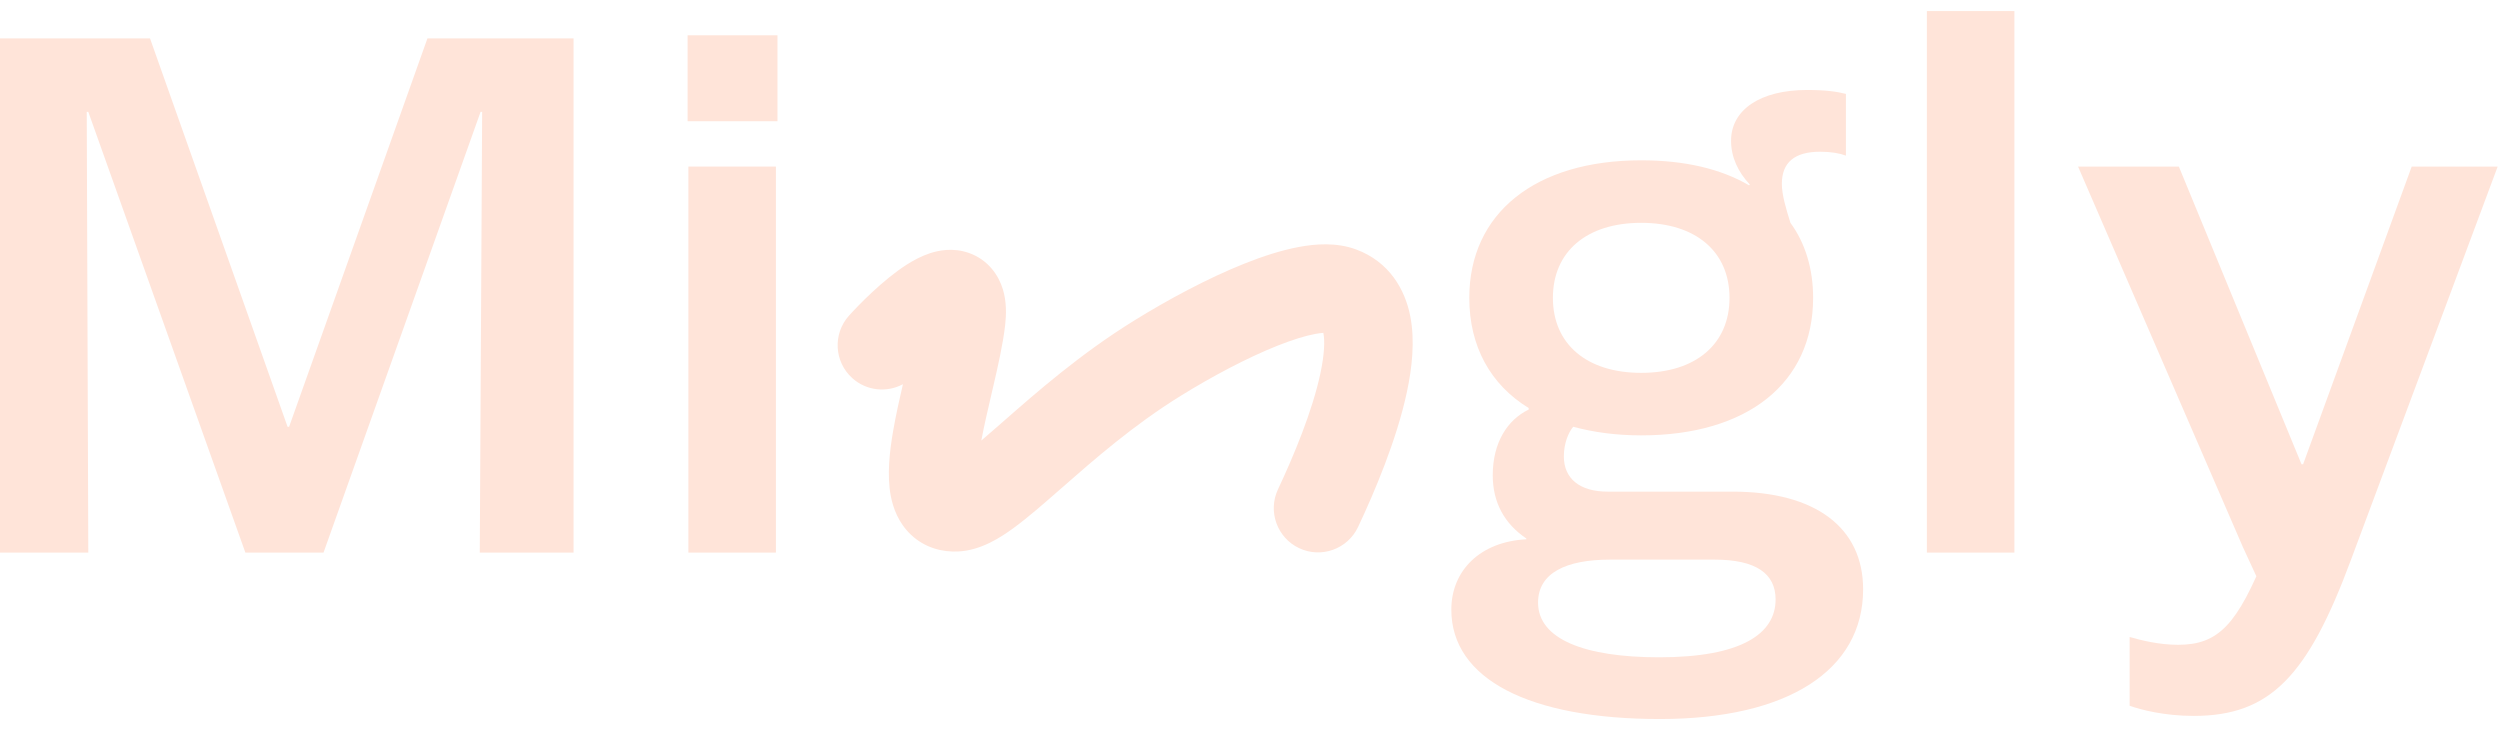 <svg width="113" height="33" viewBox="0 0 113 33" fill="none" xmlns="http://www.w3.org/2000/svg">
    <path d="M0 24.977V1.736H6.781L12.998 19.29H13.068L19.32 1.736H25.925V24.977H21.686L21.793 5.056H21.722L14.623 24.977H11.091L3.991 5.056H3.921L3.991 24.977H0Z" fill="#FFE4D9"/>
    <path d="M31.08 5.48V1.595H35.142V5.48H31.08ZM31.115 24.977V7.529H35.071V24.977H31.115Z" fill="#FFE4D9"/>
    <path fill-rule="evenodd" clip-rule="evenodd" d="M40.812 17.366C40.089 17.755 39.17 17.673 38.525 17.093C37.703 16.354 37.636 15.09 38.374 14.268C38.777 13.82 39.904 12.65 40.986 11.96C41.269 11.78 41.628 11.581 42.03 11.448C42.397 11.327 43.066 11.174 43.802 11.436C44.666 11.745 45.136 12.44 45.33 13.078C45.501 13.641 45.487 14.218 45.433 14.693C45.337 15.542 45.108 16.549 44.896 17.463C44.87 17.573 44.845 17.681 44.82 17.789C44.645 18.541 44.478 19.255 44.356 19.913C44.632 19.678 44.938 19.41 45.283 19.108C45.317 19.078 45.352 19.047 45.388 19.016C46.865 17.721 48.832 15.996 51.252 14.497C52.794 13.541 54.592 12.576 56.246 11.916C57.07 11.587 57.915 11.311 58.708 11.163C59.446 11.025 60.406 10.944 61.301 11.277C62.804 11.836 63.51 13.092 63.745 14.297C63.962 15.415 63.823 16.635 63.594 17.709C63.13 19.891 62.117 22.266 61.384 23.821C60.913 24.82 59.721 25.248 58.722 24.777C57.723 24.306 57.295 23.114 57.766 22.115C58.469 20.624 59.318 18.59 59.682 16.877C59.868 16.002 59.885 15.402 59.818 15.061C59.817 15.056 59.816 15.051 59.815 15.046C59.732 15.051 59.611 15.064 59.443 15.095C58.998 15.178 58.418 15.356 57.728 15.631C56.355 16.179 54.771 17.022 53.359 17.897C51.222 19.221 49.466 20.761 47.964 22.077L47.919 22.116C47.19 22.756 46.464 23.391 45.815 23.865C45.254 24.275 44.353 24.877 43.314 24.927C42.592 24.962 41.806 24.764 41.176 24.17C40.601 23.627 40.37 22.951 40.269 22.447C40.078 21.486 40.216 20.369 40.371 19.472C40.489 18.788 40.651 18.058 40.812 17.366ZM44.195 21.676C44.194 21.677 44.194 21.674 44.193 21.669C44.194 21.674 44.195 21.676 44.195 21.676Z" fill="#FFE4D9"/>
    <path d="M78.315 22.222C82.059 22.222 84.213 23.847 84.213 26.637C84.213 30.31 80.787 32.5 75.03 32.5C69.132 32.5 65.6 30.699 65.6 27.555C65.6 25.789 66.906 24.482 68.99 24.376V24.341C68.001 23.67 67.472 22.716 67.472 21.48C67.472 19.997 68.143 18.972 69.096 18.513V18.443C67.366 17.383 66.412 15.652 66.412 13.463C66.412 9.648 69.379 7.246 74.182 7.246C76.16 7.246 77.785 7.635 79.057 8.376L79.092 8.341C78.562 7.776 78.244 7.105 78.244 6.363C78.244 4.95 79.586 4.067 81.67 4.067C82.518 4.067 83.012 4.138 83.436 4.244V7.034C83.154 6.928 82.765 6.858 82.271 6.858C81.105 6.858 80.54 7.352 80.54 8.306C80.54 8.8 80.717 9.401 80.928 10.072C81.6 10.99 81.953 12.156 81.953 13.463C81.953 17.312 78.986 19.679 74.182 19.679C73.052 19.679 72.028 19.538 71.109 19.29C70.898 19.538 70.686 20.032 70.686 20.632C70.686 21.621 71.392 22.222 72.664 22.222H78.315ZM74.182 10.072C71.71 10.072 70.191 11.379 70.191 13.463C70.191 15.546 71.71 16.853 74.182 16.853C76.655 16.853 78.174 15.546 78.174 13.463C78.174 11.379 76.655 10.072 74.182 10.072ZM74.995 29.71C78.703 29.71 80.257 28.65 80.257 27.096C80.257 25.93 79.374 25.295 77.502 25.295H72.77C70.792 25.295 69.52 25.895 69.52 27.237C69.52 28.897 71.639 29.71 74.995 29.71Z" fill="#FFE4D9"/>
    <path d="M87.095 24.977V0.5H91.051V24.977H87.095Z" fill="#FFE4D9"/>
    <path d="M99.155 32.359C97.813 32.359 96.753 32.076 96.259 31.9V28.791C96.753 28.933 97.566 29.145 98.449 29.145C100.285 29.145 101.133 28.226 102.44 24.977L102.16 26.42L101.384 24.74L93.928 7.529H98.484L104.029 20.986H104.1L109.009 7.529H112.895L106.254 25.33C104.312 30.557 102.617 32.359 99.155 32.359Z" fill="#FFE4D9"/>
</svg>
